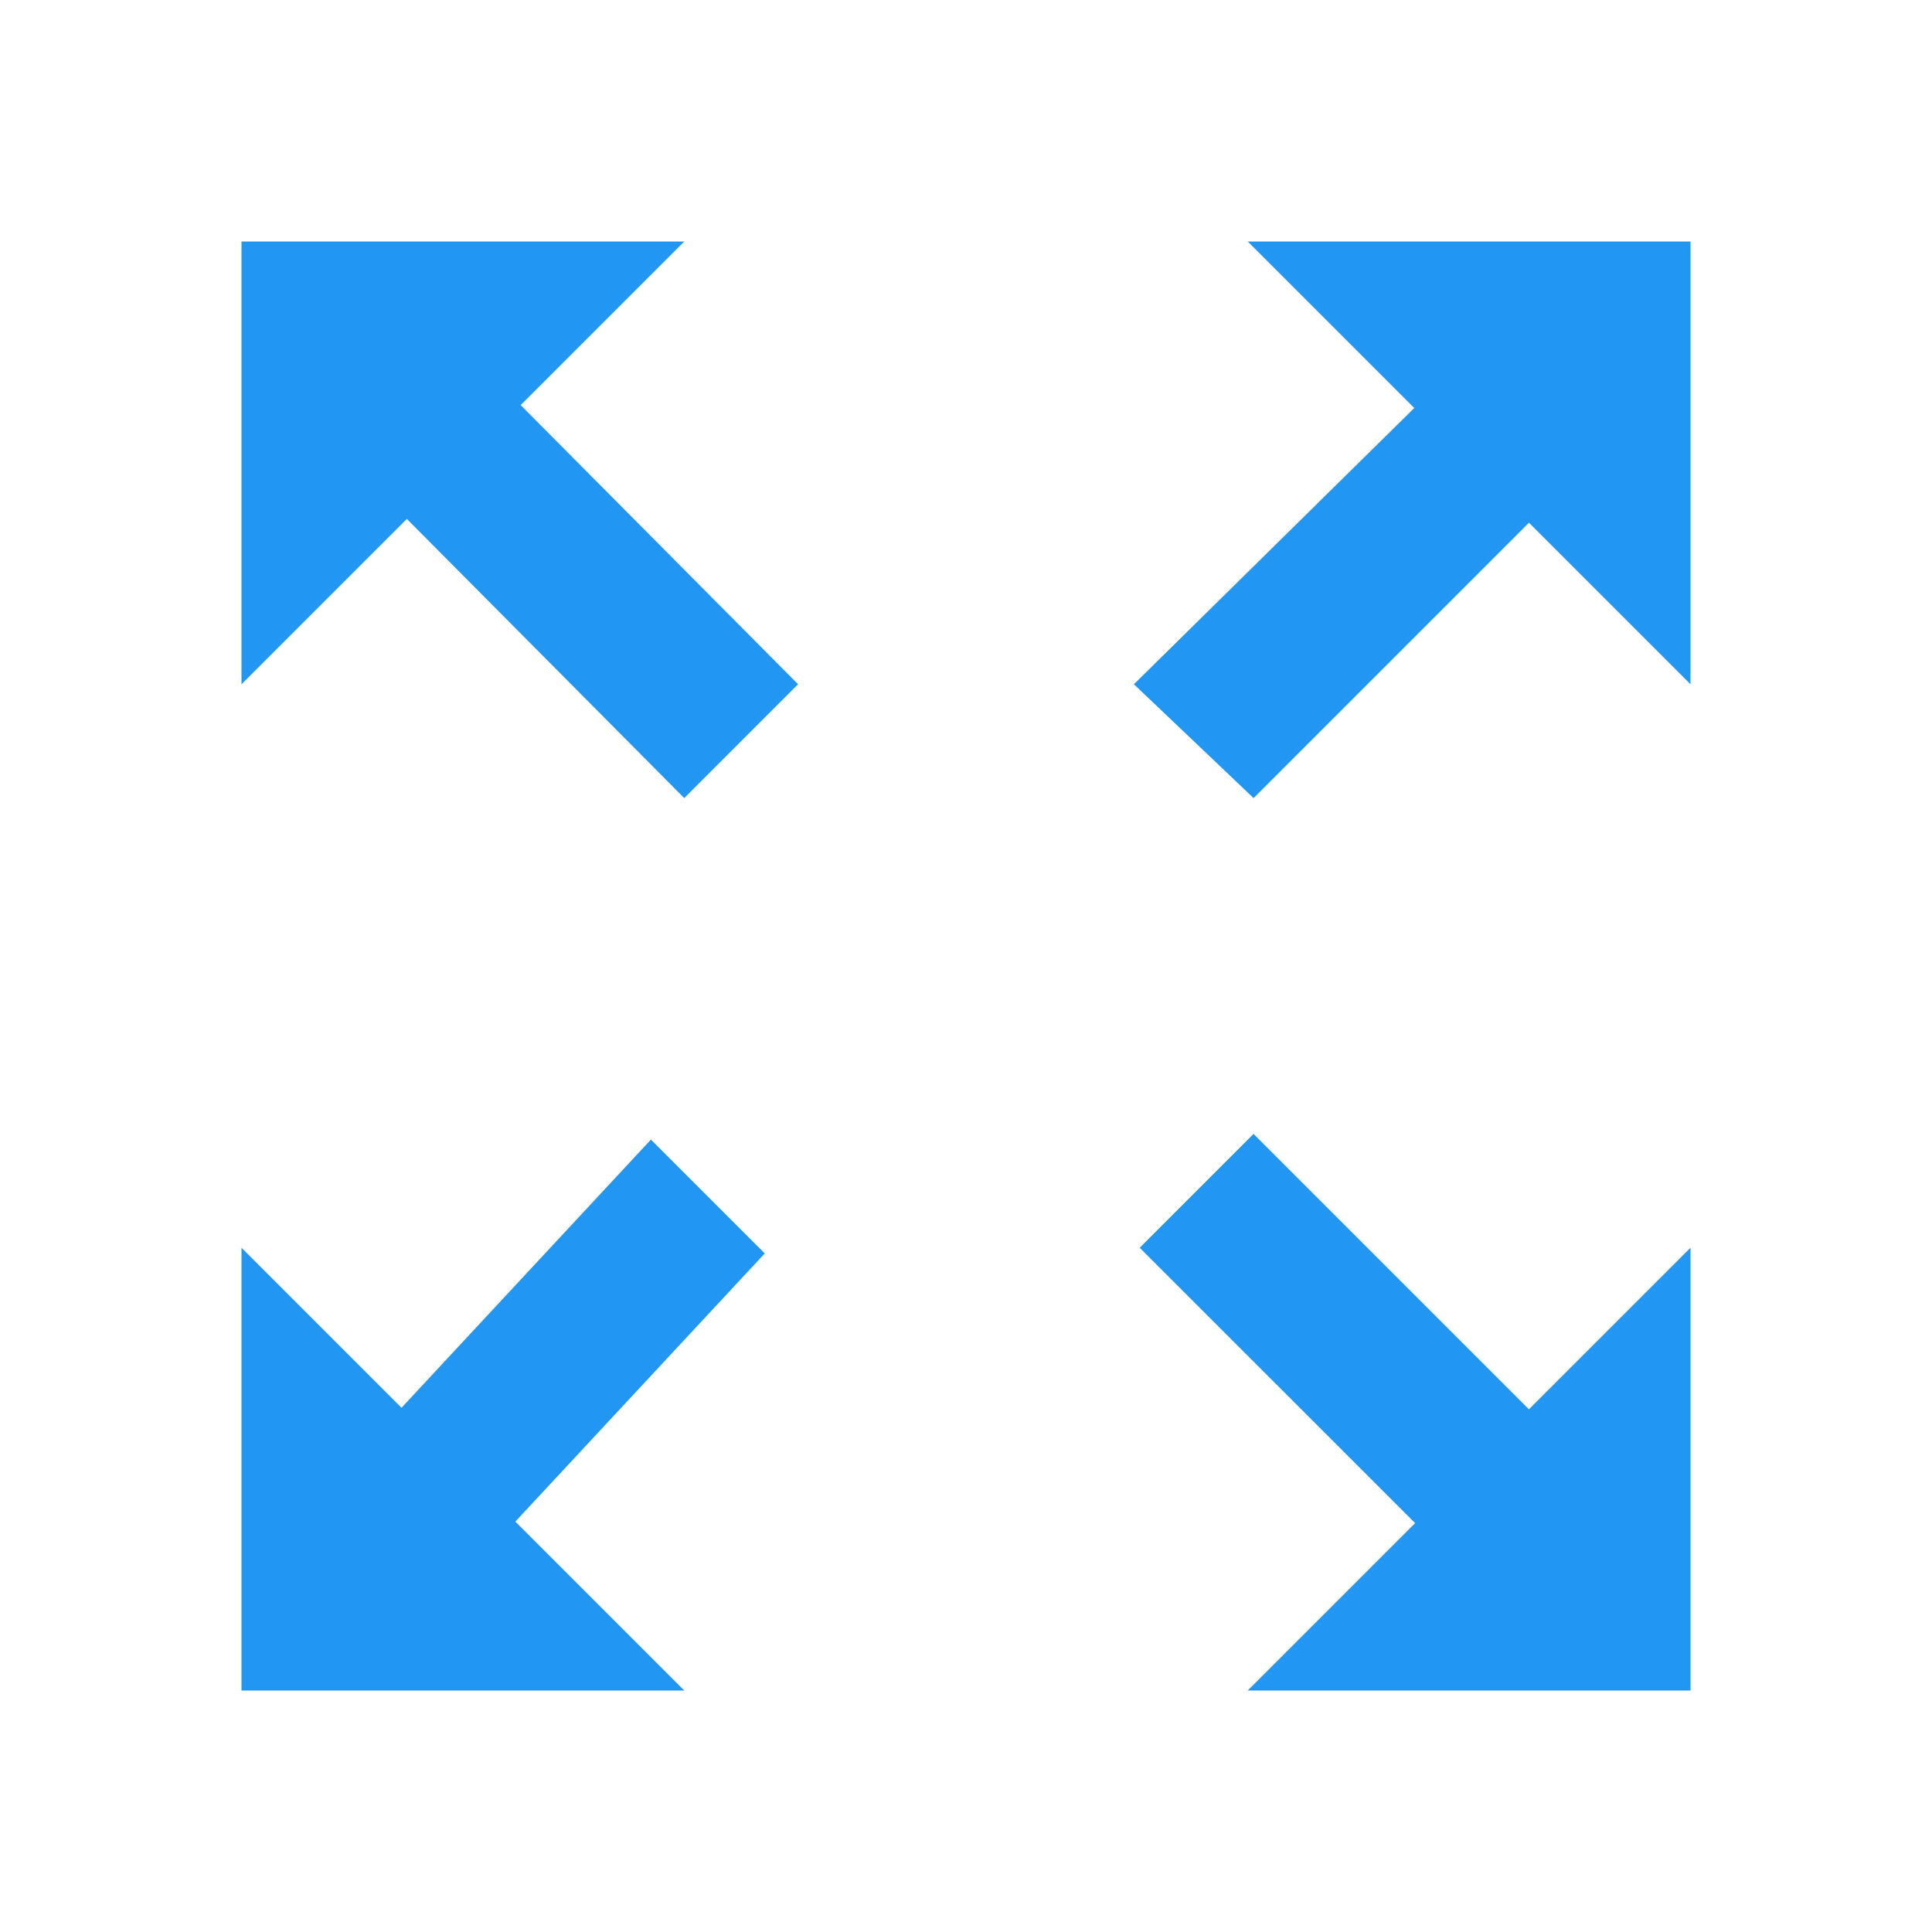 <svg xmlns="http://www.w3.org/2000/svg"  viewBox="0 0 48 48" width="100px" height="100px"><path fill="#2196F3" d="M42 42L31 42 42 31z"/><path fill="#2196F3" d="M39.55 41.404c-.512 0-1.022-.194-1.413-.586L28.316 31l2.828-2.828 9.818 9.819c.781.78.781 2.047 0 2.827C40.573 41.21 40.063 41.404 39.55 41.404zM17 42L6 42 6 31z"/><path fill="#2196F3" d="M8.45 41.55c-.512 0-1.023-.194-1.414-.586-.781-.78-.781-2.047 0-2.828l9.136-9.823L19 31.141l-9.136 9.823C9.474 41.354 8.962 41.55 8.45 41.55zM42 6L31 6 42 17z"/><path fill="#2196F3" d="M39.55 6.595c-.512 0-1.022.195-1.413.586L28.172 17l2.973 2.828 9.819-9.819c.781-.781.781-2.047 0-2.828C40.573 6.79 40.063 6.595 39.55 6.595zM17 6L6 6 6 17z"/><path fill="#2196F3" d="M8.653,6.591c-0.512,0-1.023,0.195-1.414,0.586c-0.781,0.781-0.781,2.047,0,2.828L17,19.828L19.828,17l-9.761-9.823C9.677,6.786,9.165,6.591,8.653,6.591z"/></svg>